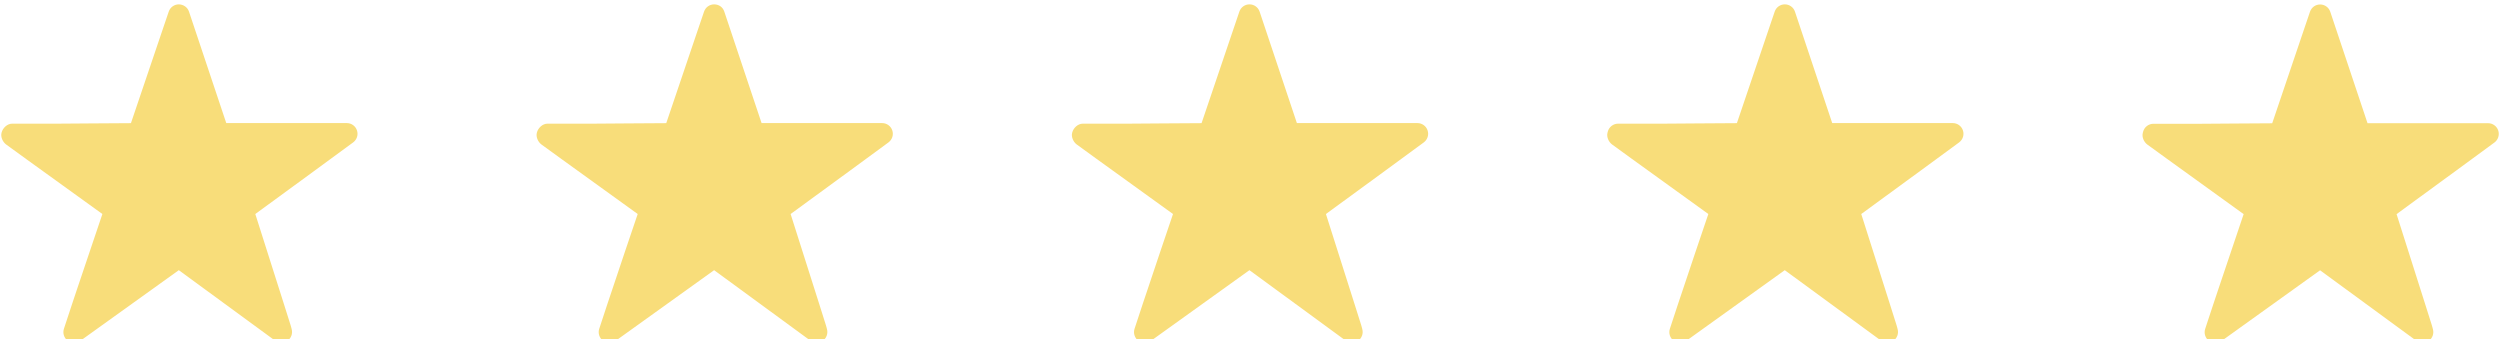 <?xml version="1.0" encoding="UTF-8" standalone="no"?>
<!DOCTYPE svg PUBLIC "-//W3C//DTD SVG 1.1//EN" "http://www.w3.org/Graphics/SVG/1.1/DTD/svg11.dtd">
<svg width="100%" height="100%" viewBox="0 0 560 76" version="1.1" xmlns="http://www.w3.org/2000/svg" xmlns:xlink="http://www.w3.org/1999/xlink" xml:space="preserve" xmlns:serif="http://www.serif.com/" style="fill-rule:evenodd;clip-rule:evenodd;stroke-linejoin:round;stroke-miterlimit:2;">
    <g transform="matrix(4.167,0,0,4.167,-3474.92,-12208.2)">
        <g transform="matrix(1,0,0,1,852.558,2941.81)">
            <path d="M0,-5.46L-6.481,-5.46L-8.484,-11.45C-8.562,-11.685 -8.783,-11.837 -9.029,-11.842C-9.275,-11.842 -9.494,-11.686 -9.573,-11.452L-9.988,-10.231C-10.535,-8.619 -11.071,-7.04 -11.605,-5.456C-12.326,-5.453 -13.048,-5.447 -13.769,-5.442L-15.393,-5.43C-15.981,-5.426 -16.571,-5.427 -17.161,-5.429L-17.989,-5.429C-18.253,-5.429 -18.496,-5.2 -18.56,-4.944C-18.619,-4.722 -18.505,-4.459 -18.325,-4.317L-17.202,-3.502C-15.853,-2.527 -14.505,-1.552 -13.14,-0.572C-13.598,0.771 -14.049,2.116 -14.5,3.461L-14.762,4.244C-14.862,4.542 -14.959,4.84 -15.062,5.155L-15.208,5.598C-15.285,5.834 -15.202,6.094 -15.002,6.241C-14.901,6.316 -14.781,6.353 -14.662,6.353C-14.544,6.353 -14.427,6.317 -14.326,6.245L-9.032,2.447L-3.859,6.233C-3.662,6.378 -3.396,6.382 -3.195,6.245C-2.994,6.107 -2.901,5.858 -2.964,5.622L-2.985,5.539C-3,5.482 -3.01,5.446 -3.021,5.41L-3.408,4.185C-3.909,2.601 -4.41,1.016 -4.92,-0.572C-3.886,-1.325 -2.853,-2.081 -1.821,-2.837L0.34,-4.421C0.541,-4.569 0.624,-4.828 0.546,-5.064C0.469,-5.3 0.248,-5.46 0,-5.46" style="fill:rgb(248,221,122);fill-rule:nonzero;"/>
        </g>
        <g transform="matrix(1,0,0,1,881.334,2941.81)">
            <path d="M0,-5.46L-6.481,-5.46L-8.484,-11.45C-8.562,-11.685 -8.757,-11.837 -9.029,-11.842C-9.275,-11.842 -9.494,-11.686 -9.573,-11.452L-9.988,-10.231C-10.535,-8.619 -11.071,-7.04 -11.605,-5.456C-12.326,-5.453 -13.047,-5.447 -13.769,-5.442L-15.393,-5.43C-15.982,-5.426 -16.572,-5.427 -17.161,-5.429L-17.989,-5.429C-18.253,-5.429 -18.496,-5.2 -18.56,-4.944C-18.619,-4.722 -18.506,-4.46 -18.326,-4.318L-17.265,-3.548C-15.895,-2.558 -14.526,-1.568 -13.14,-0.572C-13.6,0.776 -14.052,2.125 -14.504,3.476L-14.762,4.244C-14.862,4.542 -14.959,4.84 -15.062,5.155L-15.208,5.598C-15.285,5.834 -15.202,6.094 -15.002,6.241C-14.901,6.316 -14.781,6.353 -14.662,6.353C-14.544,6.353 -14.427,6.317 -14.326,6.245L-9.032,2.447L-3.859,6.233C-3.662,6.378 -3.396,6.382 -3.195,6.245C-2.994,6.107 -2.901,5.858 -2.964,5.622L-2.986,5.535C-3,5.482 -3.009,5.447 -3.021,5.41L-3.388,4.248C-3.896,2.643 -4.404,1.037 -4.92,-0.572C-3.851,-1.35 -2.784,-2.131 -1.717,-2.912L0.34,-4.421C0.541,-4.569 0.624,-4.828 0.546,-5.064C0.469,-5.3 0.248,-5.46 0,-5.46" style="fill:rgb(248,221,122);fill-rule:nonzero;"/>
        </g>
        <g transform="matrix(1,0,0,1,910.11,2941.81)">
            <path d="M0,-5.46L-6.481,-5.46L-8.484,-11.45C-8.562,-11.684 -8.781,-11.842 -9.027,-11.842L-9.029,-11.842C-9.275,-11.842 -9.494,-11.686 -9.573,-11.452L-9.896,-10.5C-10.476,-8.793 -11.041,-7.129 -11.605,-5.456C-12.326,-5.453 -13.047,-5.447 -13.769,-5.442L-15.393,-5.43C-15.981,-5.426 -16.571,-5.427 -17.161,-5.429L-17.989,-5.429C-18.253,-5.429 -18.496,-5.2 -18.56,-4.944C-18.619,-4.722 -18.506,-4.46 -18.326,-4.318L-17.265,-3.548C-15.895,-2.558 -14.526,-1.568 -13.14,-0.572C-13.6,0.776 -14.052,2.125 -14.504,3.476L-14.762,4.244C-14.862,4.542 -14.959,4.84 -15.062,5.155L-15.208,5.598C-15.285,5.834 -15.202,6.094 -15.002,6.241C-14.901,6.316 -14.781,6.353 -14.662,6.353C-14.544,6.353 -14.427,6.317 -14.326,6.245L-9.032,2.447L-3.859,6.233C-3.662,6.378 -3.396,6.382 -3.195,6.245C-2.994,6.107 -2.901,5.858 -2.964,5.622L-2.986,5.535C-3,5.482 -3.009,5.447 -3.021,5.41L-3.388,4.248C-3.896,2.643 -4.404,1.037 -4.92,-0.572C-3.861,-1.342 -2.805,-2.116 -1.749,-2.889L0.34,-4.421C0.541,-4.569 0.624,-4.828 0.546,-5.064C0.469,-5.3 0.248,-5.46 0,-5.46" style="fill:rgb(248,221,122);fill-rule:nonzero;"/>
        </g>
        <g transform="matrix(1,0,0,1,938.887,2941.81)">
            <path d="M0,-5.46L-6.481,-5.46L-8.484,-11.45C-8.562,-11.684 -8.781,-11.842 -9.027,-11.842L-9.029,-11.842C-9.275,-11.842 -9.494,-11.686 -9.573,-11.452L-9.896,-10.5C-10.476,-8.793 -11.041,-7.129 -11.605,-5.456C-12.326,-5.453 -13.047,-5.447 -13.769,-5.442L-15.393,-5.43C-15.981,-5.426 -16.571,-5.427 -17.161,-5.429L-17.989,-5.429C-18.25,-5.429 -18.478,-5.253 -18.545,-5.001L-18.56,-4.944C-18.619,-4.722 -18.506,-4.46 -18.325,-4.318L-17.265,-3.548C-15.896,-2.558 -14.526,-1.568 -13.14,-0.572C-13.6,0.776 -14.052,2.125 -14.504,3.476L-14.762,4.244C-14.862,4.542 -14.959,4.84 -15.062,5.155L-15.208,5.598C-15.285,5.834 -15.202,6.094 -15.002,6.241C-14.901,6.316 -14.781,6.353 -14.662,6.353C-14.544,6.353 -14.427,6.317 -14.326,6.245L-9.032,2.447L-3.859,6.233C-3.662,6.378 -3.396,6.382 -3.195,6.245C-2.994,6.107 -2.901,5.858 -2.964,5.622L-2.986,5.535C-3,5.482 -3.009,5.447 -3.021,5.41L-3.388,4.248C-3.896,2.643 -4.404,1.037 -4.92,-0.572C-3.861,-1.342 -2.805,-2.116 -1.749,-2.889L0.34,-4.421C0.541,-4.569 0.624,-4.828 0.546,-5.064C0.469,-5.3 0.248,-5.46 0,-5.46" style="fill:rgb(248,221,122);fill-rule:nonzero;"/>
        </g>
        <g transform="matrix(1,0,0,1,968.209,2941.42)">
            <path d="M0,-4.668C-0.077,-4.904 -0.298,-5.064 -0.546,-5.064L-7.027,-5.064L-9.03,-11.054C-9.108,-11.288 -9.327,-11.446 -9.574,-11.446L-9.575,-11.446C-9.821,-11.446 -10.04,-11.29 -10.119,-11.056L-10.443,-10.103C-11.022,-8.397 -11.588,-6.732 -12.151,-5.059C-12.873,-5.057 -13.594,-5.051 -14.315,-5.045L-15.939,-5.033C-16.528,-5.03 -17.117,-5.031 -17.707,-5.032L-18.535,-5.033C-18.796,-5.033 -19.024,-4.857 -19.091,-4.605L-19.108,-4.539C-19.163,-4.32 -19.053,-4.065 -18.876,-3.925L-17.811,-3.152C-16.442,-2.162 -15.072,-1.171 -13.686,-0.176C-14.146,1.172 -14.599,2.522 -15.051,3.872L-15.308,4.64C-15.408,4.938 -15.506,5.236 -15.609,5.551L-15.754,5.994C-15.832,6.231 -15.749,6.49 -15.548,6.638C-15.447,6.712 -15.328,6.749 -15.208,6.749C-15.091,6.749 -14.973,6.713 -14.873,6.641L-9.578,2.843L-4.405,6.63C-4.208,6.774 -3.942,6.778 -3.741,6.641C-3.54,6.504 -3.447,6.254 -3.51,6.018L-3.533,5.931C-3.546,5.879 -3.555,5.844 -3.567,5.806L-3.941,4.624C-4.446,3.025 -4.952,1.427 -5.466,-0.176C-4.408,-0.946 -3.351,-1.72 -2.295,-2.493L-0.206,-4.025C-0.006,-4.172 0.077,-4.432 0,-4.668" style="fill:rgb(248,221,122);fill-rule:nonzero;"/>
        </g>
    </g>
</svg>
